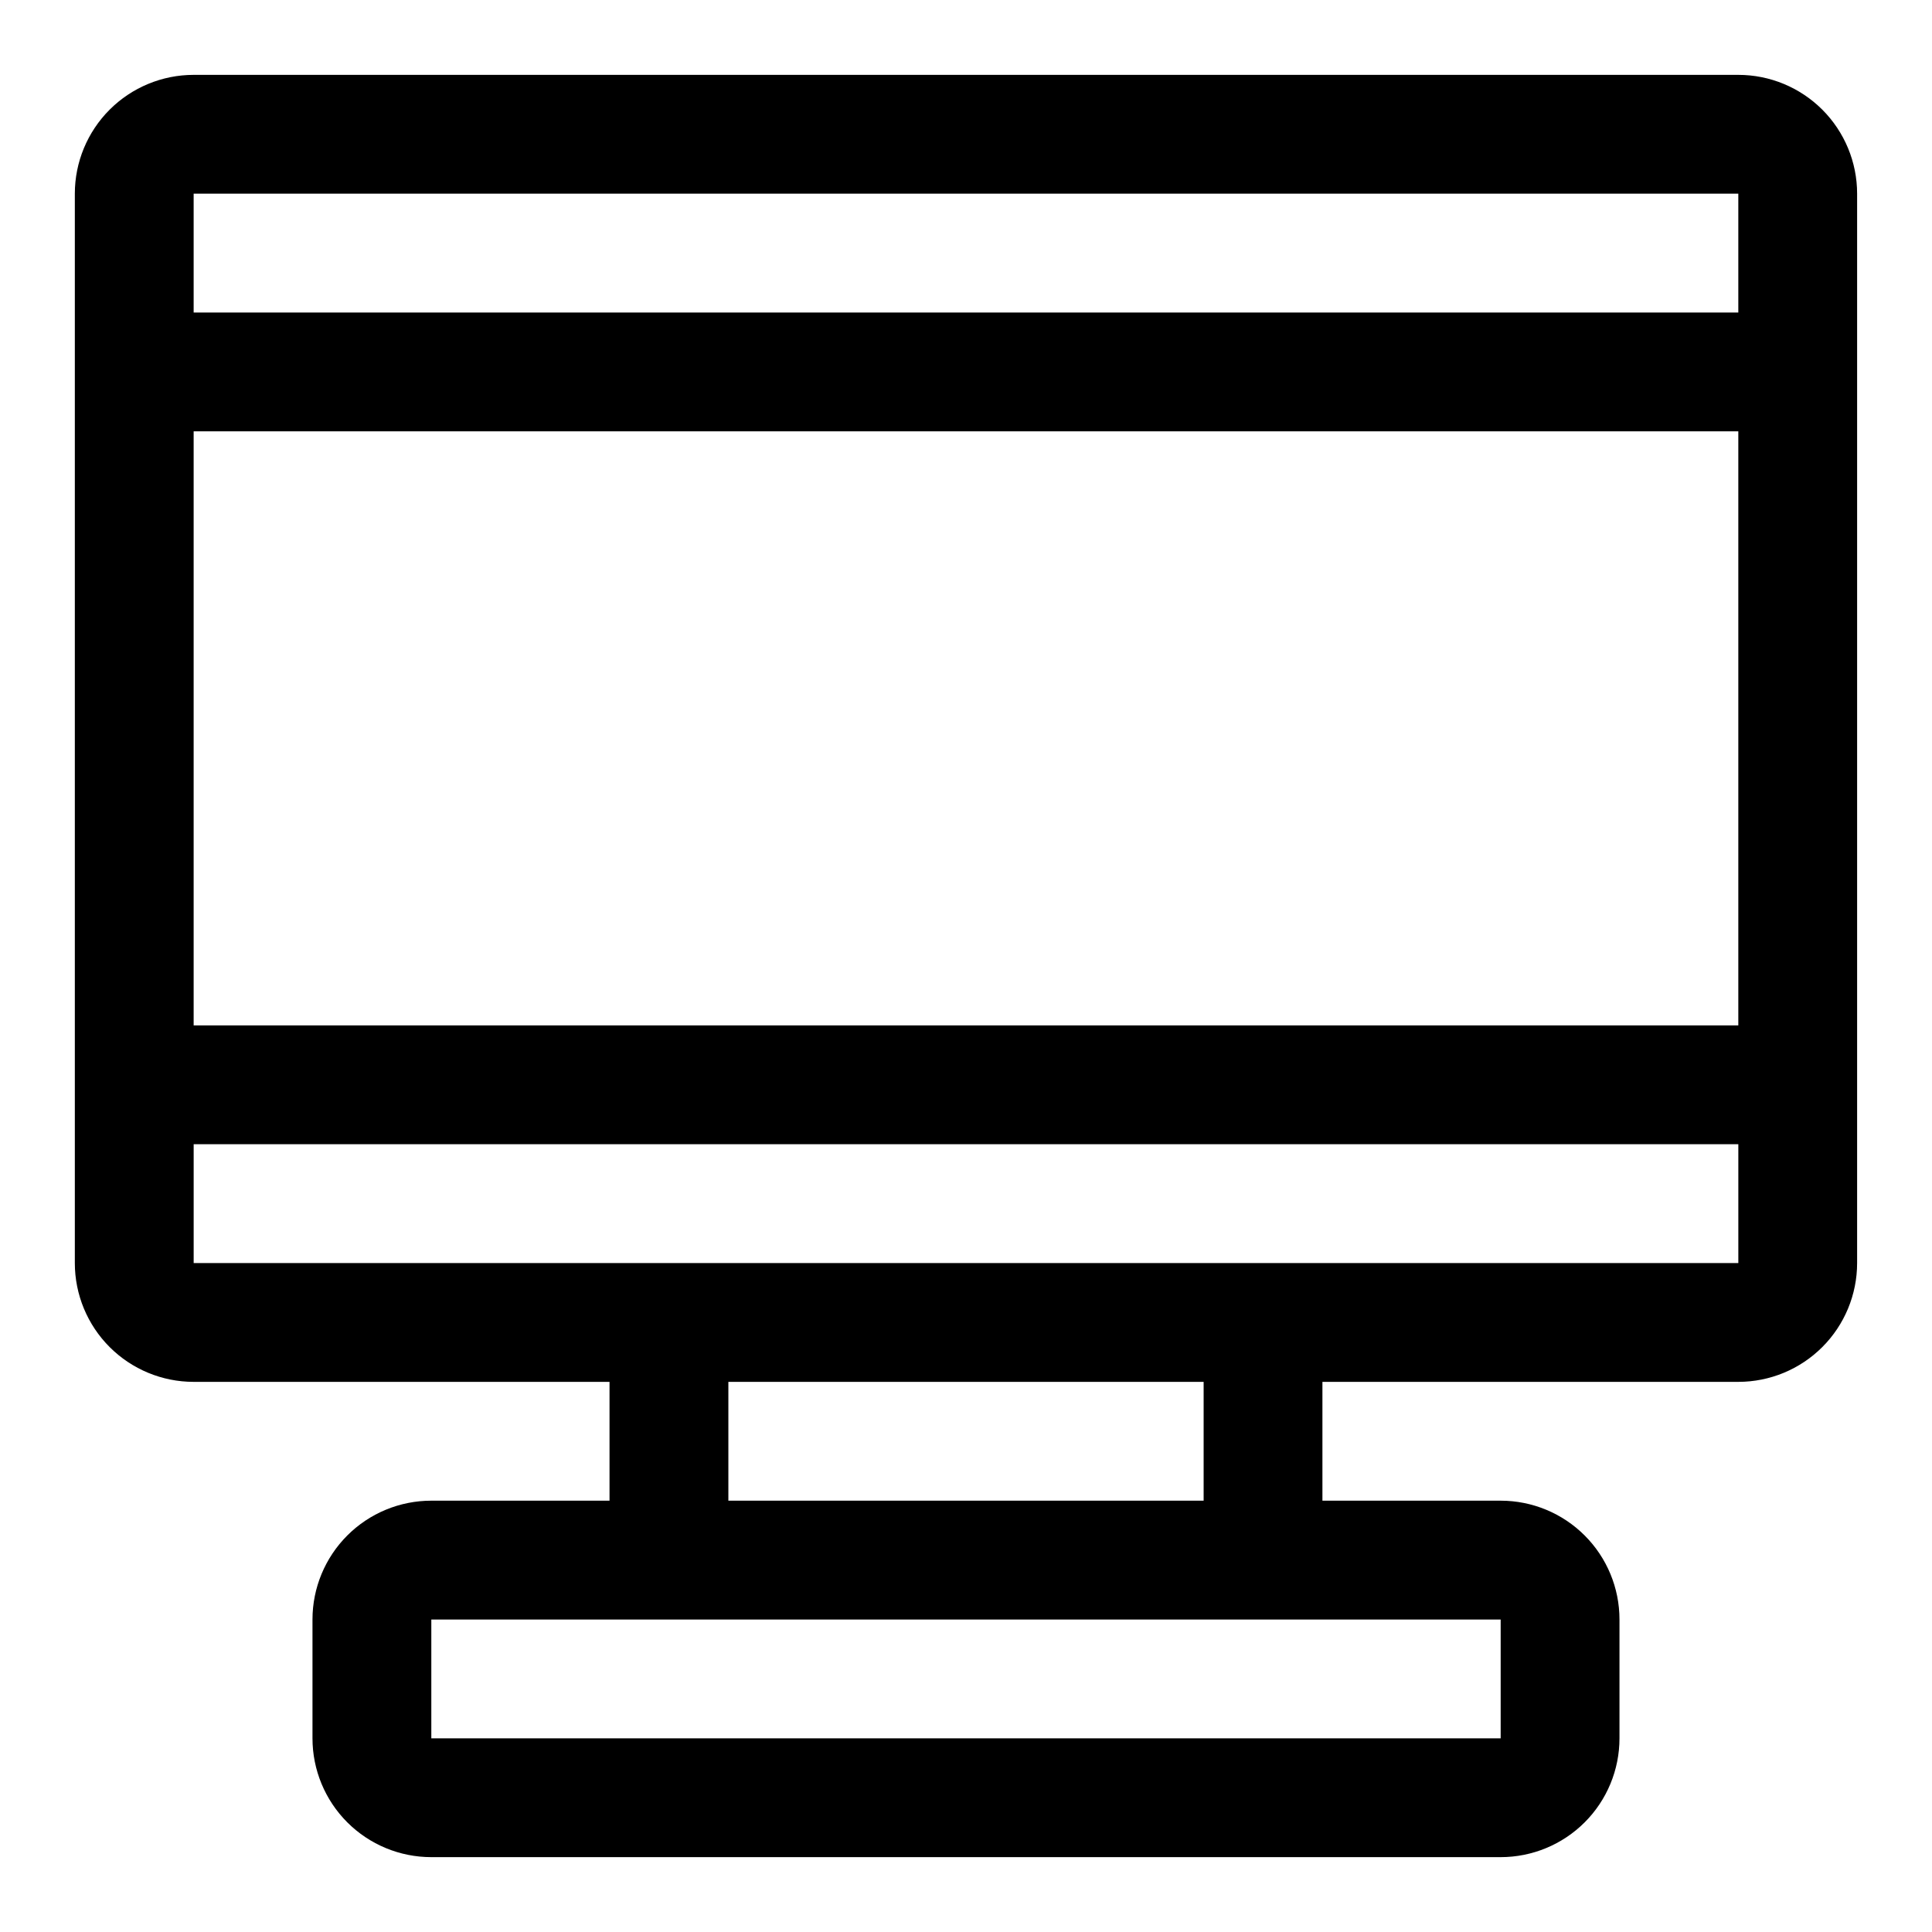 <?xml version="1.0" encoding="UTF-8"?>
<!-- Uploaded to: SVG Repo, www.svgrepo.com, Generator: SVG Repo Mixer Tools -->
<svg fill="#000000" width="800px" height="800px" version="1.1" viewBox="144 144 512 512" xmlns="http://www.w3.org/2000/svg">
 <path d="m604.67 163.84h-409.35c-8.348 0-16.359 3.32-22.266 9.223-5.902 5.906-9.223 13.918-9.223 22.266v283.39c0 8.352 3.32 16.359 9.223 22.266 5.906 5.906 13.918 9.223 22.266 9.223h110.21v31.488h-47.23c-8.352 0-16.359 3.316-22.266 9.223-5.902 5.906-9.223 13.914-9.223 22.266v31.488c0 8.352 3.32 16.359 9.223 22.266 5.906 5.902 13.914 9.223 22.266 9.223h283.39c8.352 0 16.359-3.32 22.266-9.223 5.906-5.906 9.223-13.914 9.223-22.266v-31.488c0-8.352-3.316-16.359-9.223-22.266s-13.914-9.223-22.266-9.223h-47.234v-31.488h110.21c8.352 0 16.359-3.316 22.266-9.223 5.902-5.906 9.223-13.914 9.223-22.266v-283.39c0-8.348-3.32-16.359-9.223-22.266-5.906-5.902-13.914-9.223-22.266-9.223zm-409.35 31.488h409.35v31.488h-409.35zm409.35 62.977v157.44h-409.35v-157.44zm-62.977 346.37h-283.39v-31.488h283.39zm-78.719-62.977h-125.95v-31.488h125.95zm141.7-62.977h-409.35v-31.488h409.35z"/>
</svg>